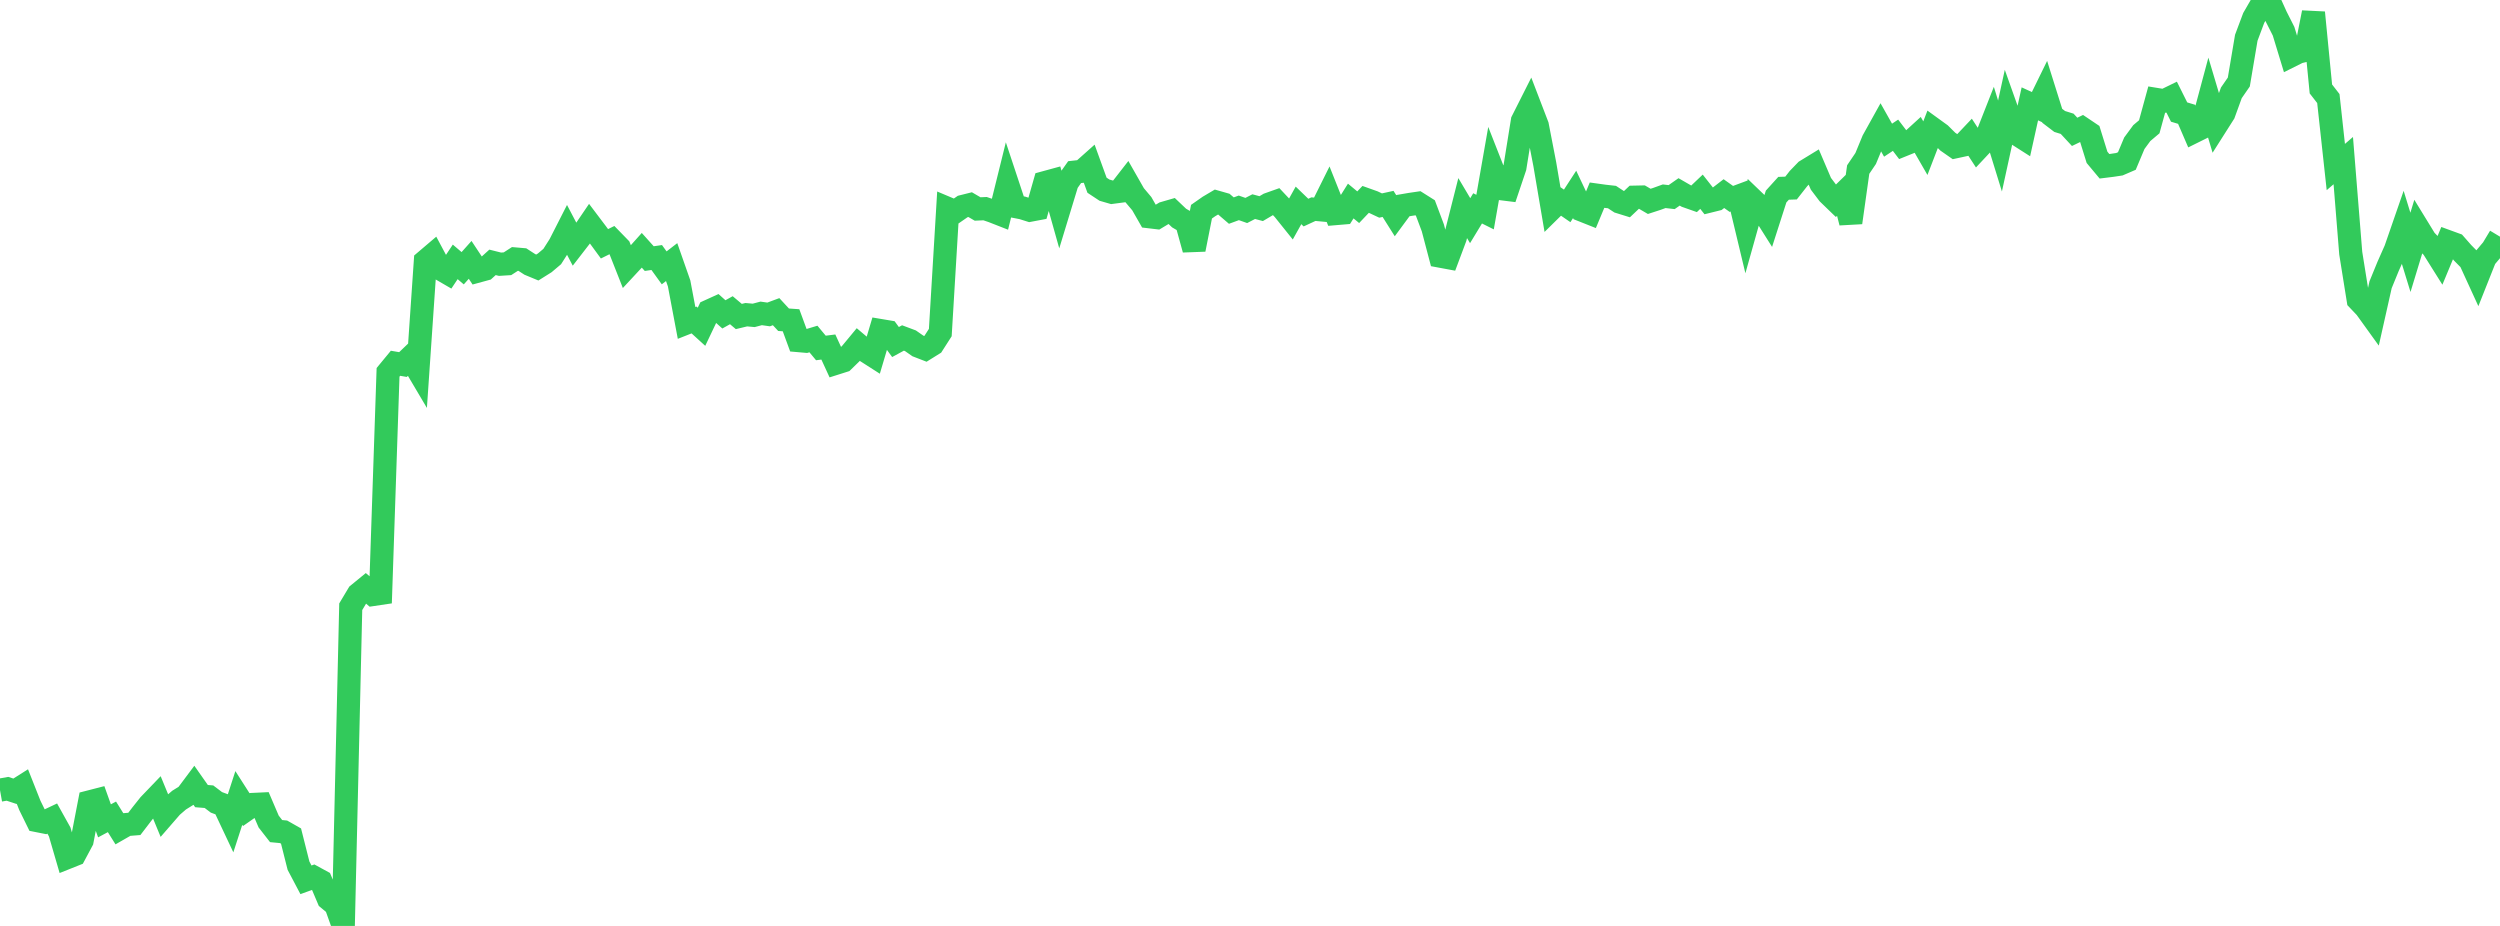 <?xml version="1.0" standalone="no"?>
<!DOCTYPE svg PUBLIC "-//W3C//DTD SVG 1.1//EN" "http://www.w3.org/Graphics/SVG/1.1/DTD/svg11.dtd">

<svg width="135" height="50" viewBox="0 0 135 50" preserveAspectRatio="none" 
  xmlns="http://www.w3.org/2000/svg"
  xmlns:xlink="http://www.w3.org/1999/xlink">


<polyline points="0.0, 42.667 0.403, 42.595 0.806, 42.728 1.209, 42.473 1.612, 43.491 2.015, 44.313 2.418, 44.393 2.821, 44.202 3.224, 44.925 3.627, 46.308 4.03, 46.147 4.433, 45.394 4.836, 43.303 5.239, 43.199 5.642, 44.325 6.045, 44.11 6.448, 44.754 6.851, 44.523 7.254, 44.491 7.657, 43.965 8.06, 43.459 8.463, 43.039 8.866, 44.017 9.269, 43.553 9.672, 43.206 10.075, 42.955 10.478, 42.416 10.881, 42.99 11.284, 43.022 11.687, 43.327 12.09, 43.477 12.493, 44.332 12.896, 43.09 13.299, 43.72 13.701, 43.439 14.104, 43.42 14.507, 44.362 14.91, 44.879 15.313, 44.918 15.716, 45.147 16.119, 46.746 16.522, 47.51 16.925, 47.364 17.328, 47.584 17.731, 48.535 18.134, 48.871 18.537, 50.0 18.94, 32.763 19.343, 32.089 19.746, 31.759 20.149, 32.101 20.552, 32.041 20.955, 20.106 21.358, 19.617 21.761, 19.686 22.164, 19.299 22.567, 19.98 22.97, 14.102 23.373, 13.759 23.776, 14.514 24.179, 14.748 24.582, 14.141 24.985, 14.485 25.388, 14.033 25.791, 14.642 26.194, 14.532 26.597, 14.167 27.0, 14.268 27.403, 14.243 27.806, 13.983 28.209, 14.018 28.612, 14.279 29.015, 14.446 29.418, 14.193 29.821, 13.852 30.224, 13.219 30.627, 12.428 31.03, 13.195 31.433, 12.674 31.836, 12.081 32.239, 12.615 32.642, 13.165 33.045, 12.965 33.448, 13.379 33.851, 14.401 34.254, 13.967 34.657, 13.516 35.06, 13.965 35.463, 13.906 35.866, 14.464 36.269, 14.153 36.672, 15.304 37.075, 17.438 37.478, 17.279 37.881, 17.646 38.284, 16.799 38.687, 16.616 39.09, 16.976 39.493, 16.751 39.896, 17.091 40.299, 16.994 40.701, 17.03 41.104, 16.923 41.507, 16.98 41.91, 16.83 42.313, 17.266 42.716, 17.294 43.119, 18.392 43.522, 18.427 43.925, 18.306 44.328, 18.79 44.731, 18.739 45.134, 19.616 45.537, 19.488 45.94, 19.095 46.343, 18.608 46.746, 18.949 47.149, 19.207 47.552, 17.852 47.955, 17.92 48.358, 18.47 48.761, 18.25 49.164, 18.401 49.567, 18.682 49.97, 18.838 50.373, 18.587 50.776, 17.958 51.179, 11.26 51.582, 11.43 51.985, 11.151 52.388, 11.05 52.791, 11.285 53.194, 11.267 53.597, 11.404 54.0, 11.562 54.403, 9.933 54.806, 11.148 55.209, 11.226 55.612, 11.353 56.015, 11.277 56.418, 9.864 56.821, 9.754 57.224, 11.188 57.627, 9.865 58.03, 9.295 58.433, 9.25 58.836, 8.891 59.239, 10.002 59.642, 10.268 60.045, 10.385 60.448, 10.332 60.851, 9.814 61.254, 10.521 61.657, 10.999 62.06, 11.703 62.463, 11.751 62.866, 11.509 63.269, 11.392 63.672, 11.775 64.075, 12.01 64.478, 13.47 64.881, 11.431 65.284, 11.149 65.687, 10.911 66.09, 11.026 66.493, 11.372 66.896, 11.224 67.299, 11.366 67.701, 11.158 68.104, 11.266 68.507, 11.028 68.91, 10.885 69.313, 11.314 69.716, 11.816 70.119, 11.091 70.522, 11.48 70.925, 11.294 71.328, 11.331 71.731, 10.52 72.134, 11.533 72.537, 11.499 72.94, 10.855 73.343, 11.19 73.746, 10.766 74.149, 10.91 74.552, 11.099 74.955, 11.011 75.358, 11.65 75.761, 11.104 76.164, 11.035 76.567, 10.976 76.97, 11.23 77.373, 12.302 77.776, 13.832 78.179, 13.907 78.582, 12.83 78.985, 11.237 79.388, 11.916 79.791, 11.252 80.194, 11.453 80.597, 9.154 81.0, 10.181 81.403, 10.231 81.806, 9.035 82.209, 6.531 82.612, 5.732 83.015, 6.782 83.418, 8.862 83.821, 11.237 84.224, 10.84 84.627, 11.118 85.03, 10.498 85.433, 11.348 85.836, 11.508 86.239, 10.54 86.642, 10.596 87.045, 10.641 87.448, 10.904 87.851, 11.029 88.254, 10.648 88.657, 10.639 89.06, 10.874 89.463, 10.743 89.866, 10.597 90.269, 10.644 90.672, 10.362 91.075, 10.595 91.478, 10.737 91.881, 10.354 92.284, 10.866 92.687, 10.766 93.09, 10.455 93.493, 10.741 93.896, 10.591 94.299, 12.273 94.701, 10.84 95.104, 11.227 95.507, 11.867 95.91, 10.613 96.313, 10.168 96.716, 10.155 97.119, 9.641 97.522, 9.224 97.925, 8.978 98.328, 9.923 98.731, 10.456 99.134, 10.846 99.537, 10.451 99.94, 12.019 100.343, 9.155 100.746, 8.558 101.149, 7.581 101.552, 6.855 101.955, 7.57 102.358, 7.303 102.761, 7.832 103.164, 7.669 103.567, 7.301 103.97, 8.001 104.373, 6.955 104.776, 7.247 105.179, 7.647 105.582, 7.928 105.985, 7.841 106.388, 7.415 106.791, 8.034 107.194, 7.604 107.597, 6.578 108.0, 7.885 108.403, 6.04 108.806, 7.173 109.209, 7.43 109.612, 5.608 110.015, 5.793 110.418, 4.97 110.821, 6.253 111.224, 6.56 111.627, 6.685 112.03, 7.12 112.433, 6.926 112.836, 7.197 113.239, 8.496 113.642, 8.979 114.045, 8.929 114.448, 8.868 114.851, 8.694 115.254, 7.735 115.657, 7.187 116.06, 6.847 116.463, 5.375 116.866, 5.441 117.269, 5.244 117.672, 6.051 118.075, 6.172 118.478, 7.107 118.881, 6.907 119.284, 5.405 119.687, 6.756 120.09, 6.121 120.493, 5.013 120.896, 4.429 121.299, 2.04 121.701, 0.968 122.104, 0.27 122.507, 0.0 122.91, 0.89 123.313, 1.687 123.716, 3.009 124.119, 2.808 124.522, 2.713 124.925, 0.68 125.328, 4.803 125.731, 5.322 126.134, 9.02 126.537, 8.673 126.94, 13.671 127.343, 16.186 127.746, 16.611 128.149, 17.17 128.552, 15.375 128.955, 14.39 129.358, 13.48 129.761, 12.316 130.164, 13.628 130.567, 12.301 130.97, 12.959 131.373, 13.376 131.776, 14.018 132.179, 13.049 132.582, 13.196 132.985, 13.655 133.388, 14.064 133.791, 14.943 134.194, 13.929 134.597, 13.451 135.0, 12.78" fill="none" stroke="#32ca5b" stroke-width="1.25"/>

</svg>